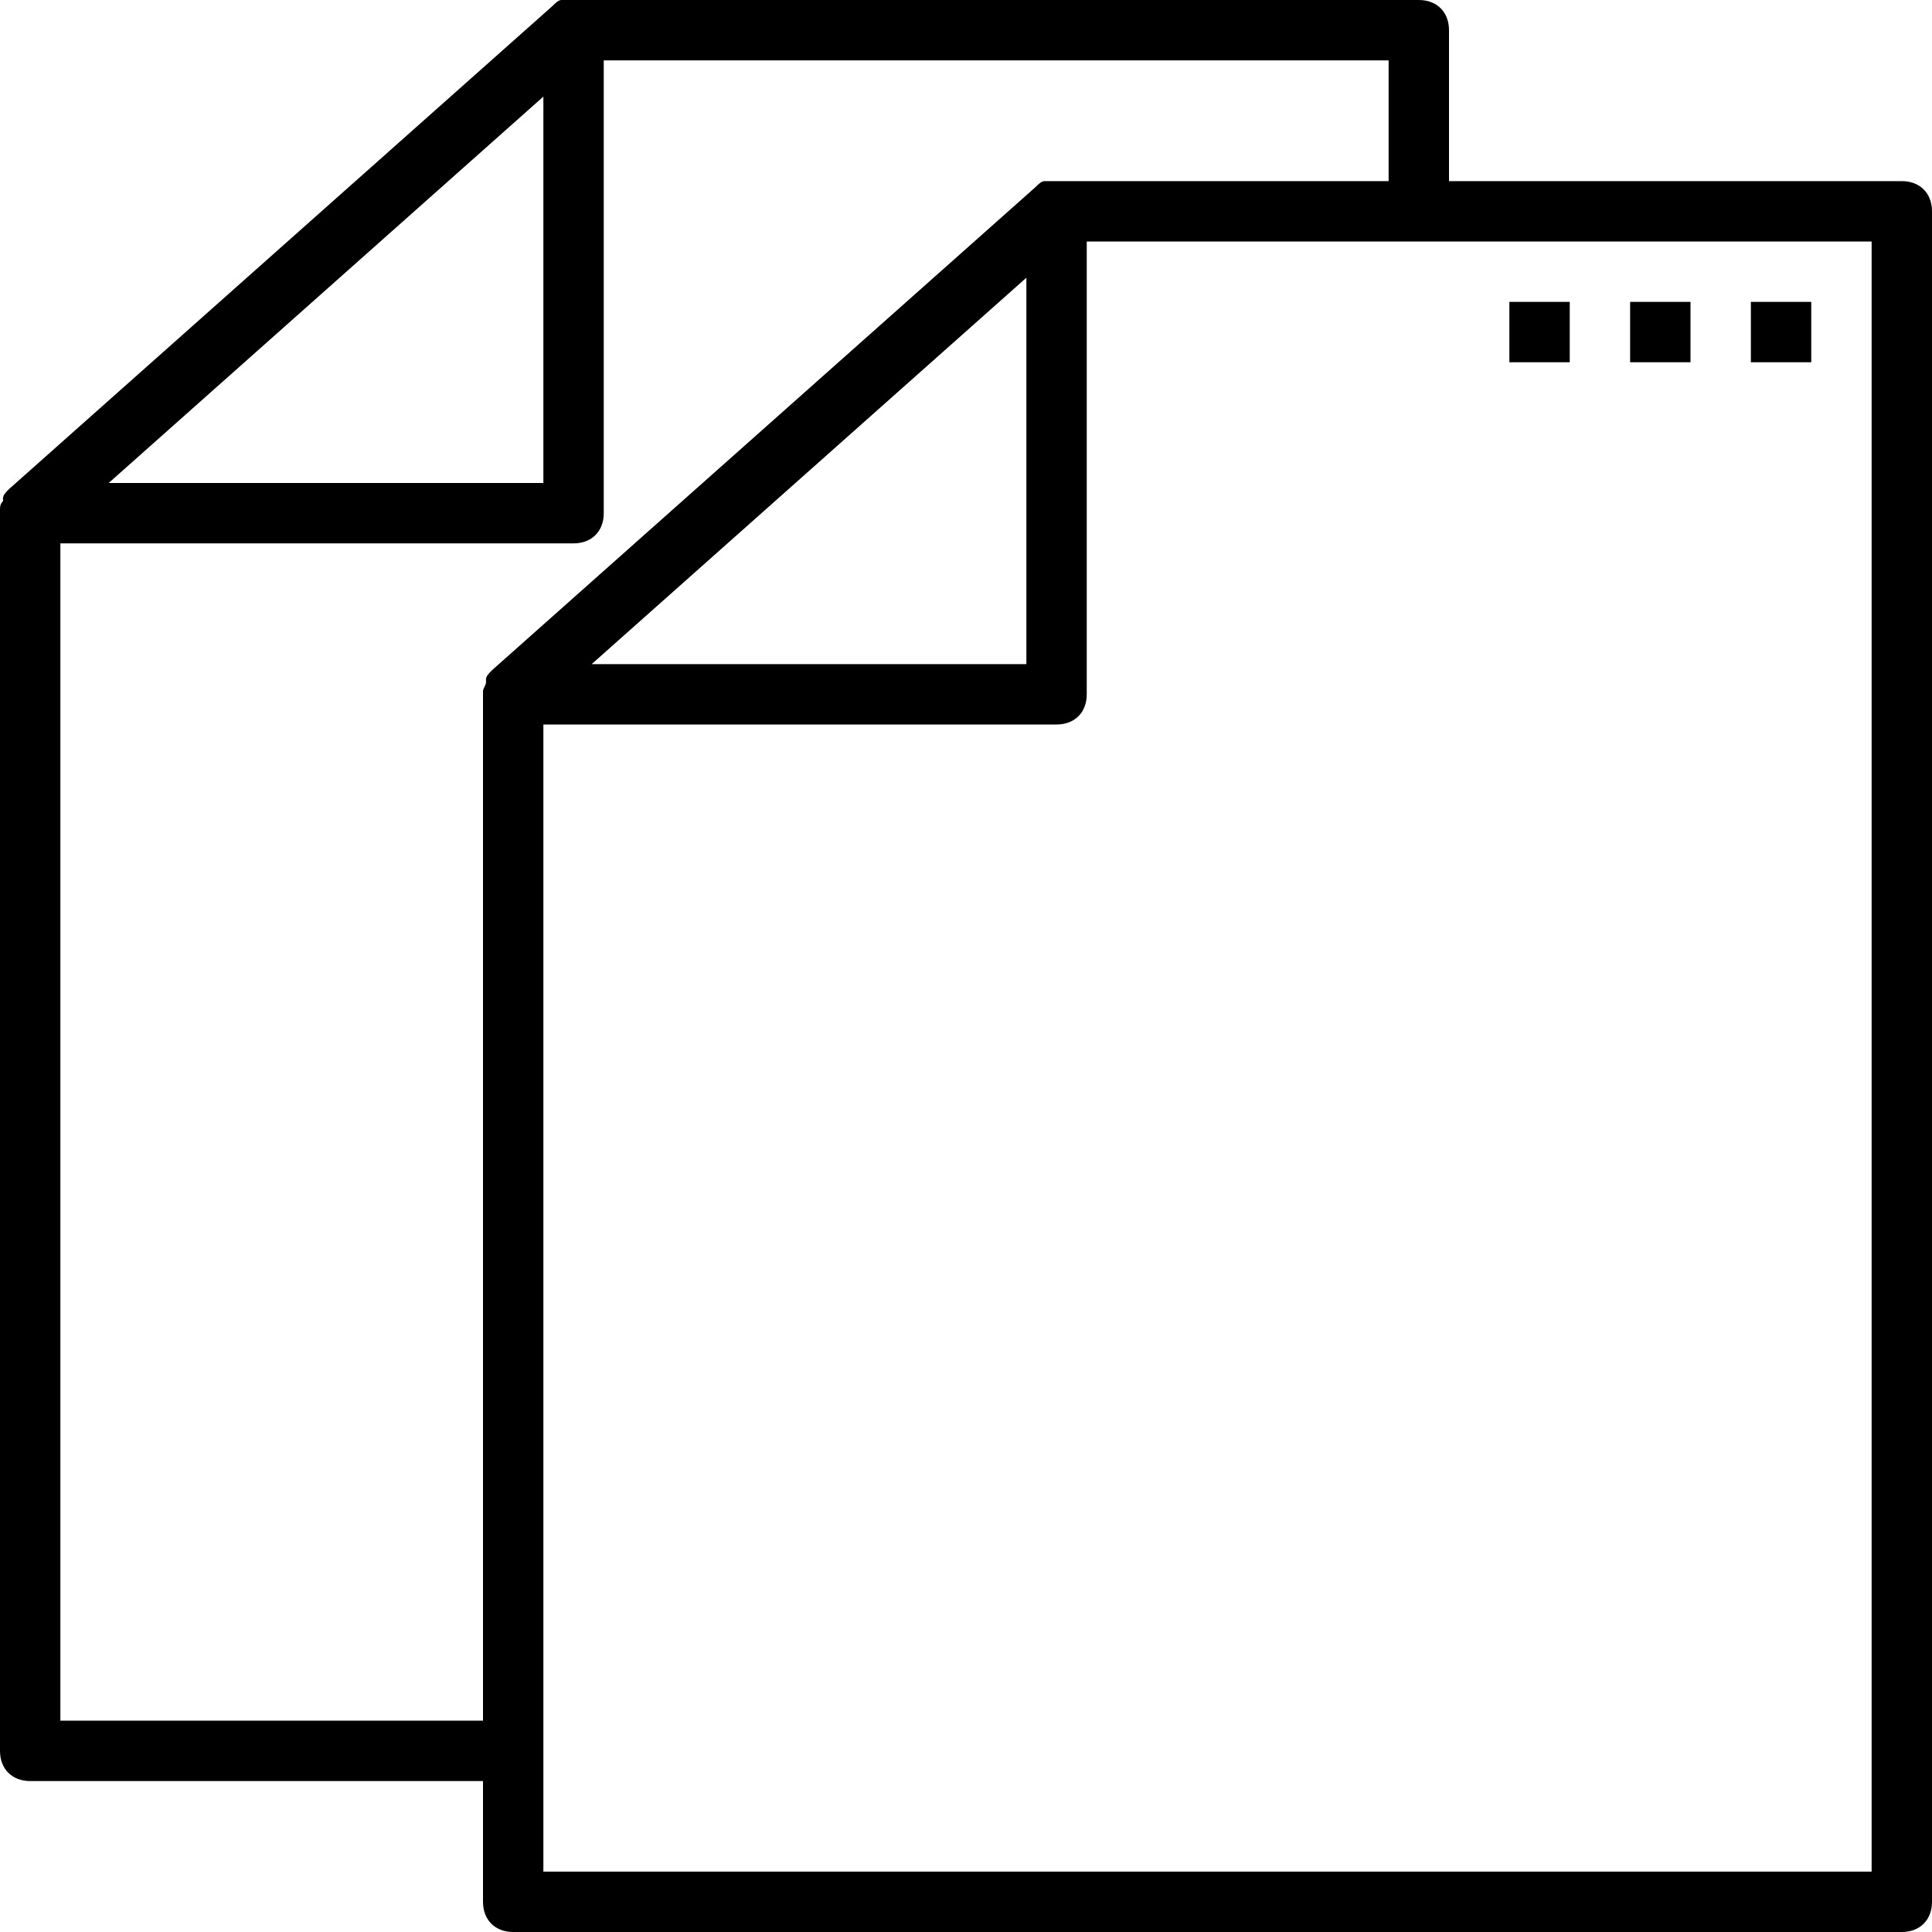 <?xml version="1.0" encoding="UTF-8"?><svg xmlns="http://www.w3.org/2000/svg" xmlns:xlink="http://www.w3.org/1999/xlink" height="64.0" preserveAspectRatio="xMidYMid meet" version="1.0" viewBox="0.0 0.0 64.0 64.0" width="64.0" zoomAndPan="magnify"><g><g id="change1_1"><path d="M58 10H60V12H58z" fill="inherit"/><path d="M54 10H56V12H54z" fill="inherit"/><path d="M50 10H52V12H50z" fill="inherit"/><path d="M63,6H48V1c0-0.6-0.4-1-1-1H19c0,0,0,0-0.1,0c-0.1,0-0.2,0-0.2,0c0,0-0.1,0-0.1,0c-0.1,0-0.2,0.1-0.3,0.2l-18,16 c-0.1,0.1-0.2,0.2-0.2,0.3c0,0,0,0.1,0,0.1C0,16.7,0,16.8,0,16.9c0,0,0,0,0,0.1v41c0,0.6,0.4,1,1,1h15v4c0,0.6,0.4,1,1,1h46 c0.6,0,1-0.4,1-1V7C64,6.4,63.6,6,63,6z M18,3.2V16H3.6L18,3.2z M2,57V18h17c0.6,0,1-0.4,1-1V2h26v4H35c0,0,0,0-0.1,0 c-0.1,0-0.2,0-0.2,0c0,0-0.1,0-0.1,0c-0.1,0-0.2,0.1-0.3,0.2l-18,16c-0.1,0.1-0.2,0.2-0.2,0.3c0,0,0,0.1,0,0.1 c0,0.1-0.1,0.2-0.1,0.3c0,0,0,0,0,0.1v34H2z M34,9.2V22H19.6L34,9.2z M62,62H18V24h17c0.6,0,1-0.4,1-1V8h26V62z" fill="inherit"/></g></g></svg>